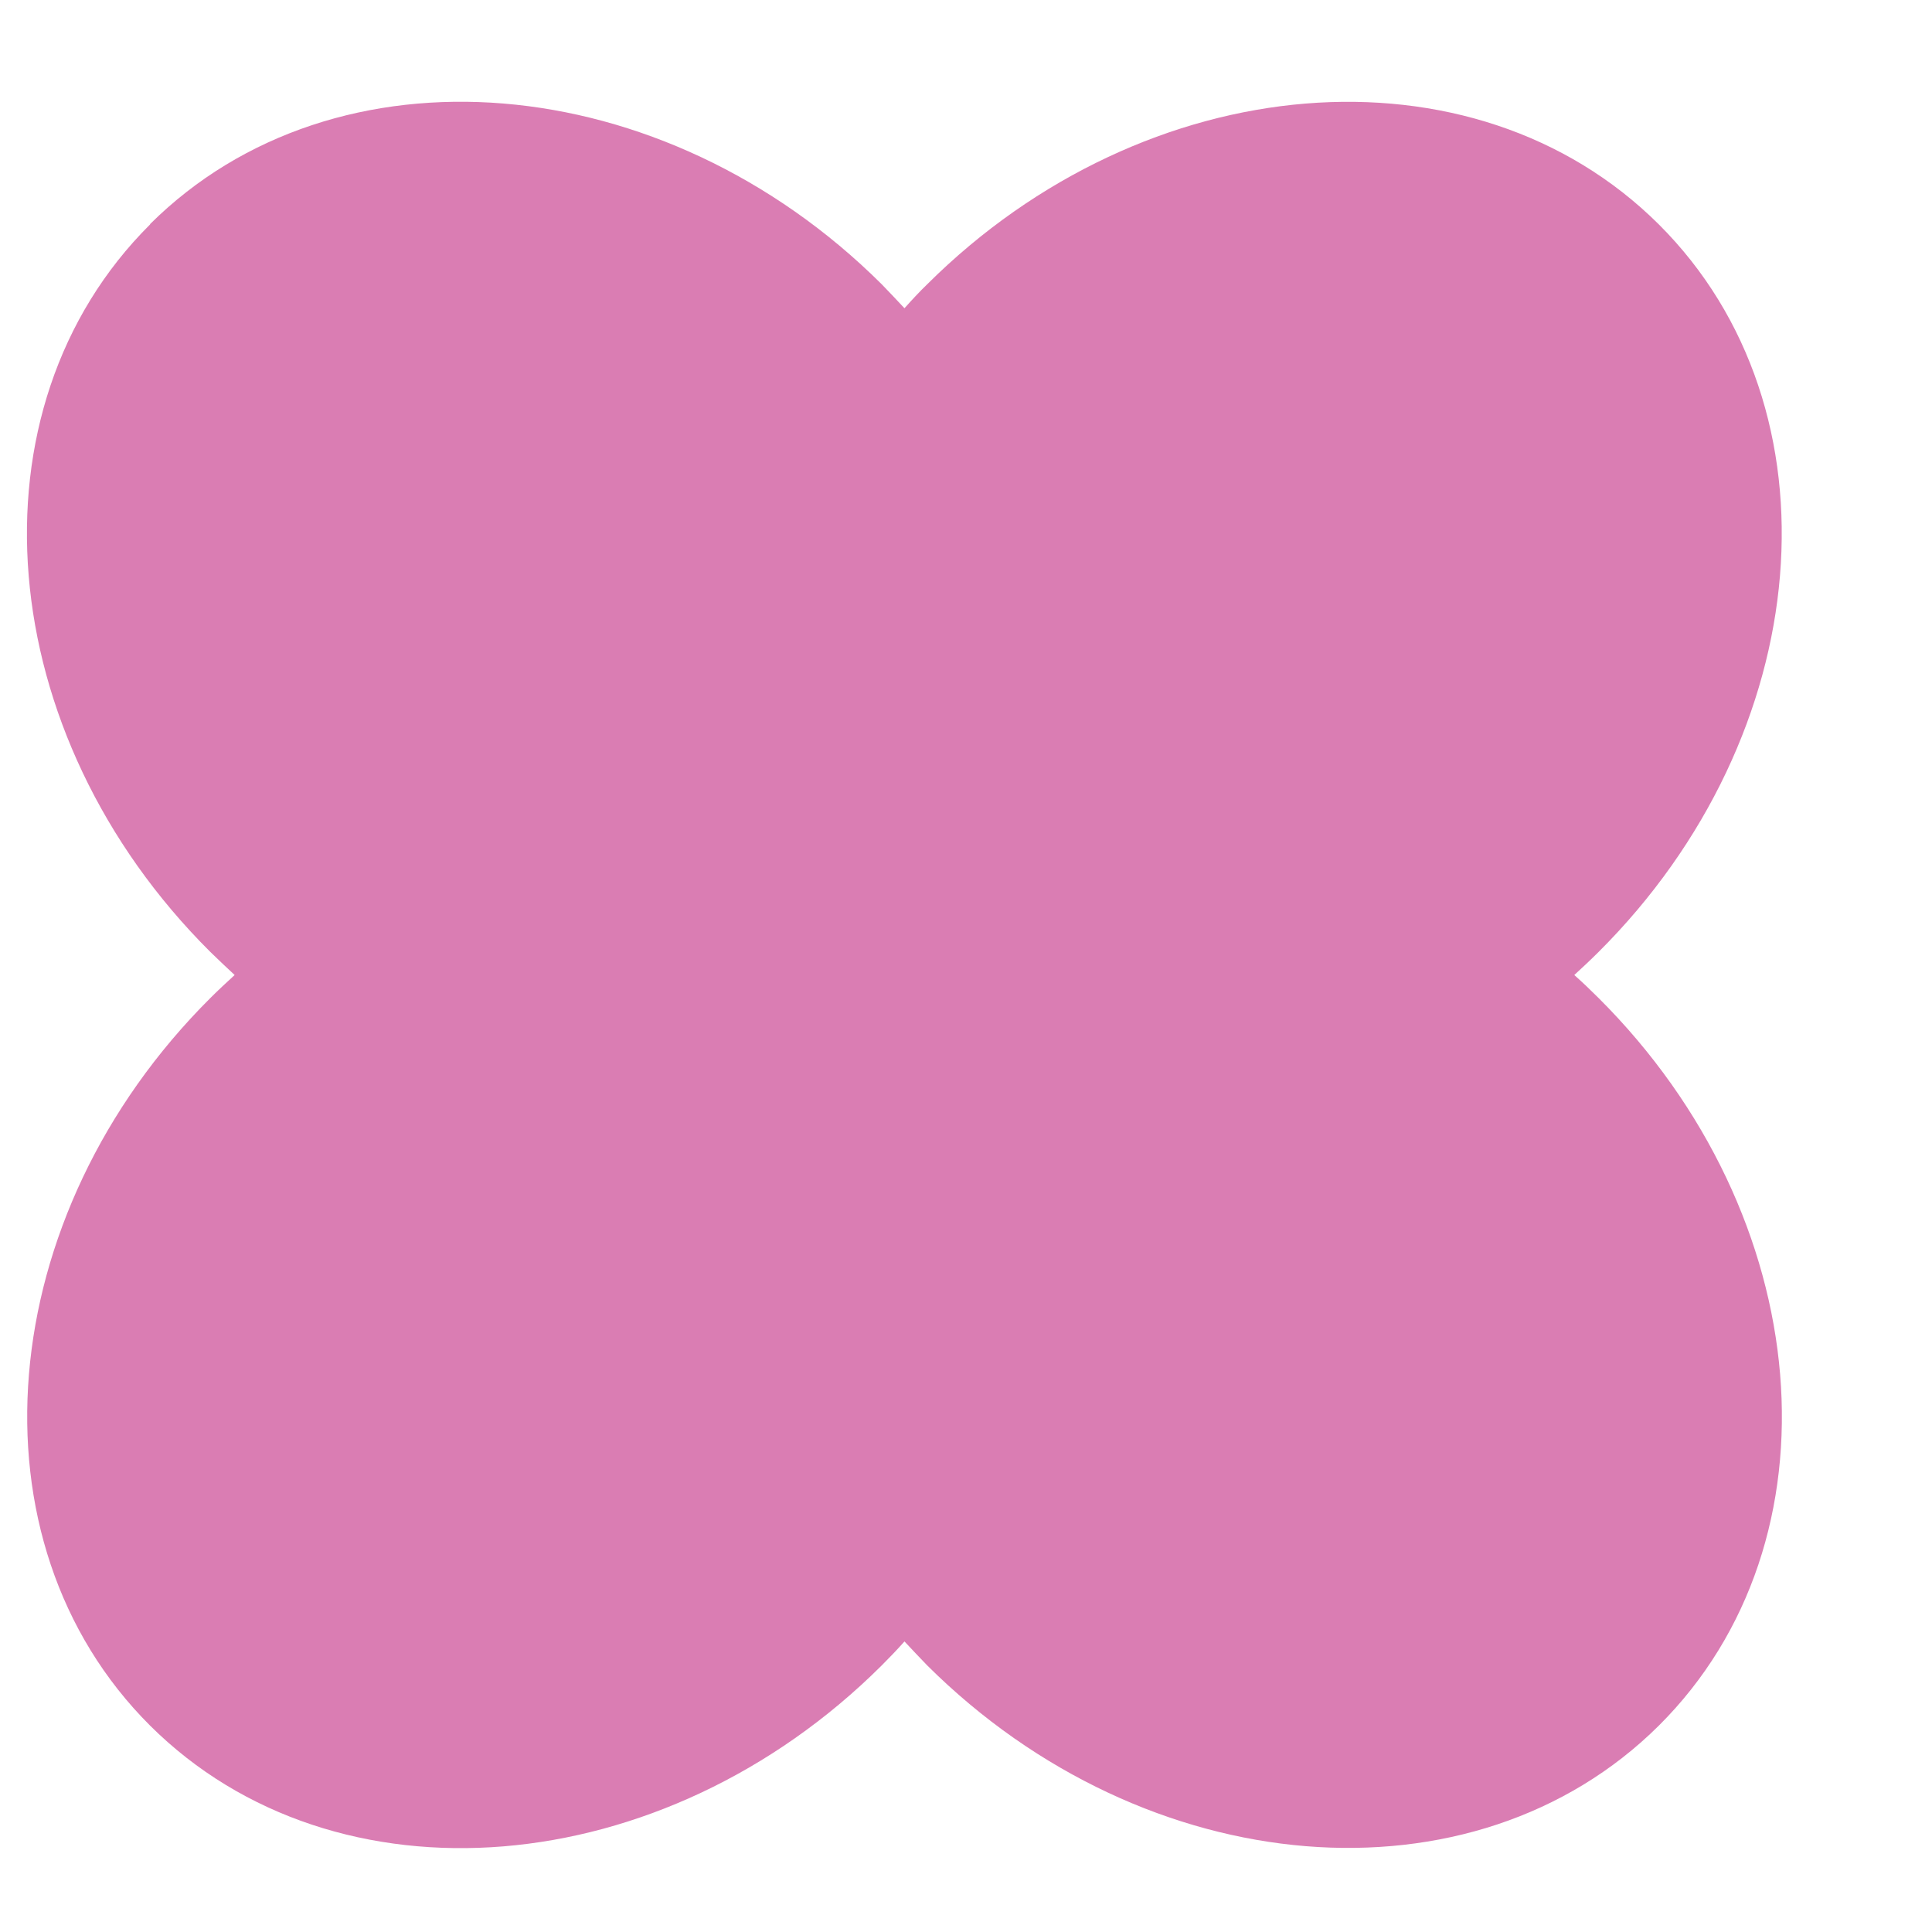 <svg width="33" height="33" viewBox="0 0 33 33" fill="none" xmlns="http://www.w3.org/2000/svg">
<g id="Frame 408">
<path id="Vector" d="M2.564 3.833C-0.603 6.984 -0.143 12.546 3.595 16.262C3.733 16.395 3.87 16.527 4.008 16.654C3.87 16.781 3.733 16.907 3.595 17.045C-0.137 20.762 -0.597 26.324 2.564 29.475C5.731 32.626 11.325 32.166 15.058 28.449C15.19 28.317 15.322 28.18 15.449 28.037C15.576 28.174 15.708 28.312 15.84 28.449C19.573 32.161 25.167 32.621 28.334 29.475C31.501 26.324 31.035 20.762 27.303 17.045C27.171 16.913 27.033 16.781 26.89 16.654C27.028 16.527 27.165 16.4 27.303 16.262C31.035 12.546 31.495 6.984 28.334 3.833C25.167 0.681 19.573 1.141 15.84 4.853C15.703 4.985 15.576 5.123 15.449 5.265C15.322 5.128 15.19 4.99 15.058 4.853C11.325 1.141 5.731 0.681 2.564 3.827" fill="#DA7DB3"/>
</g>
</svg>

